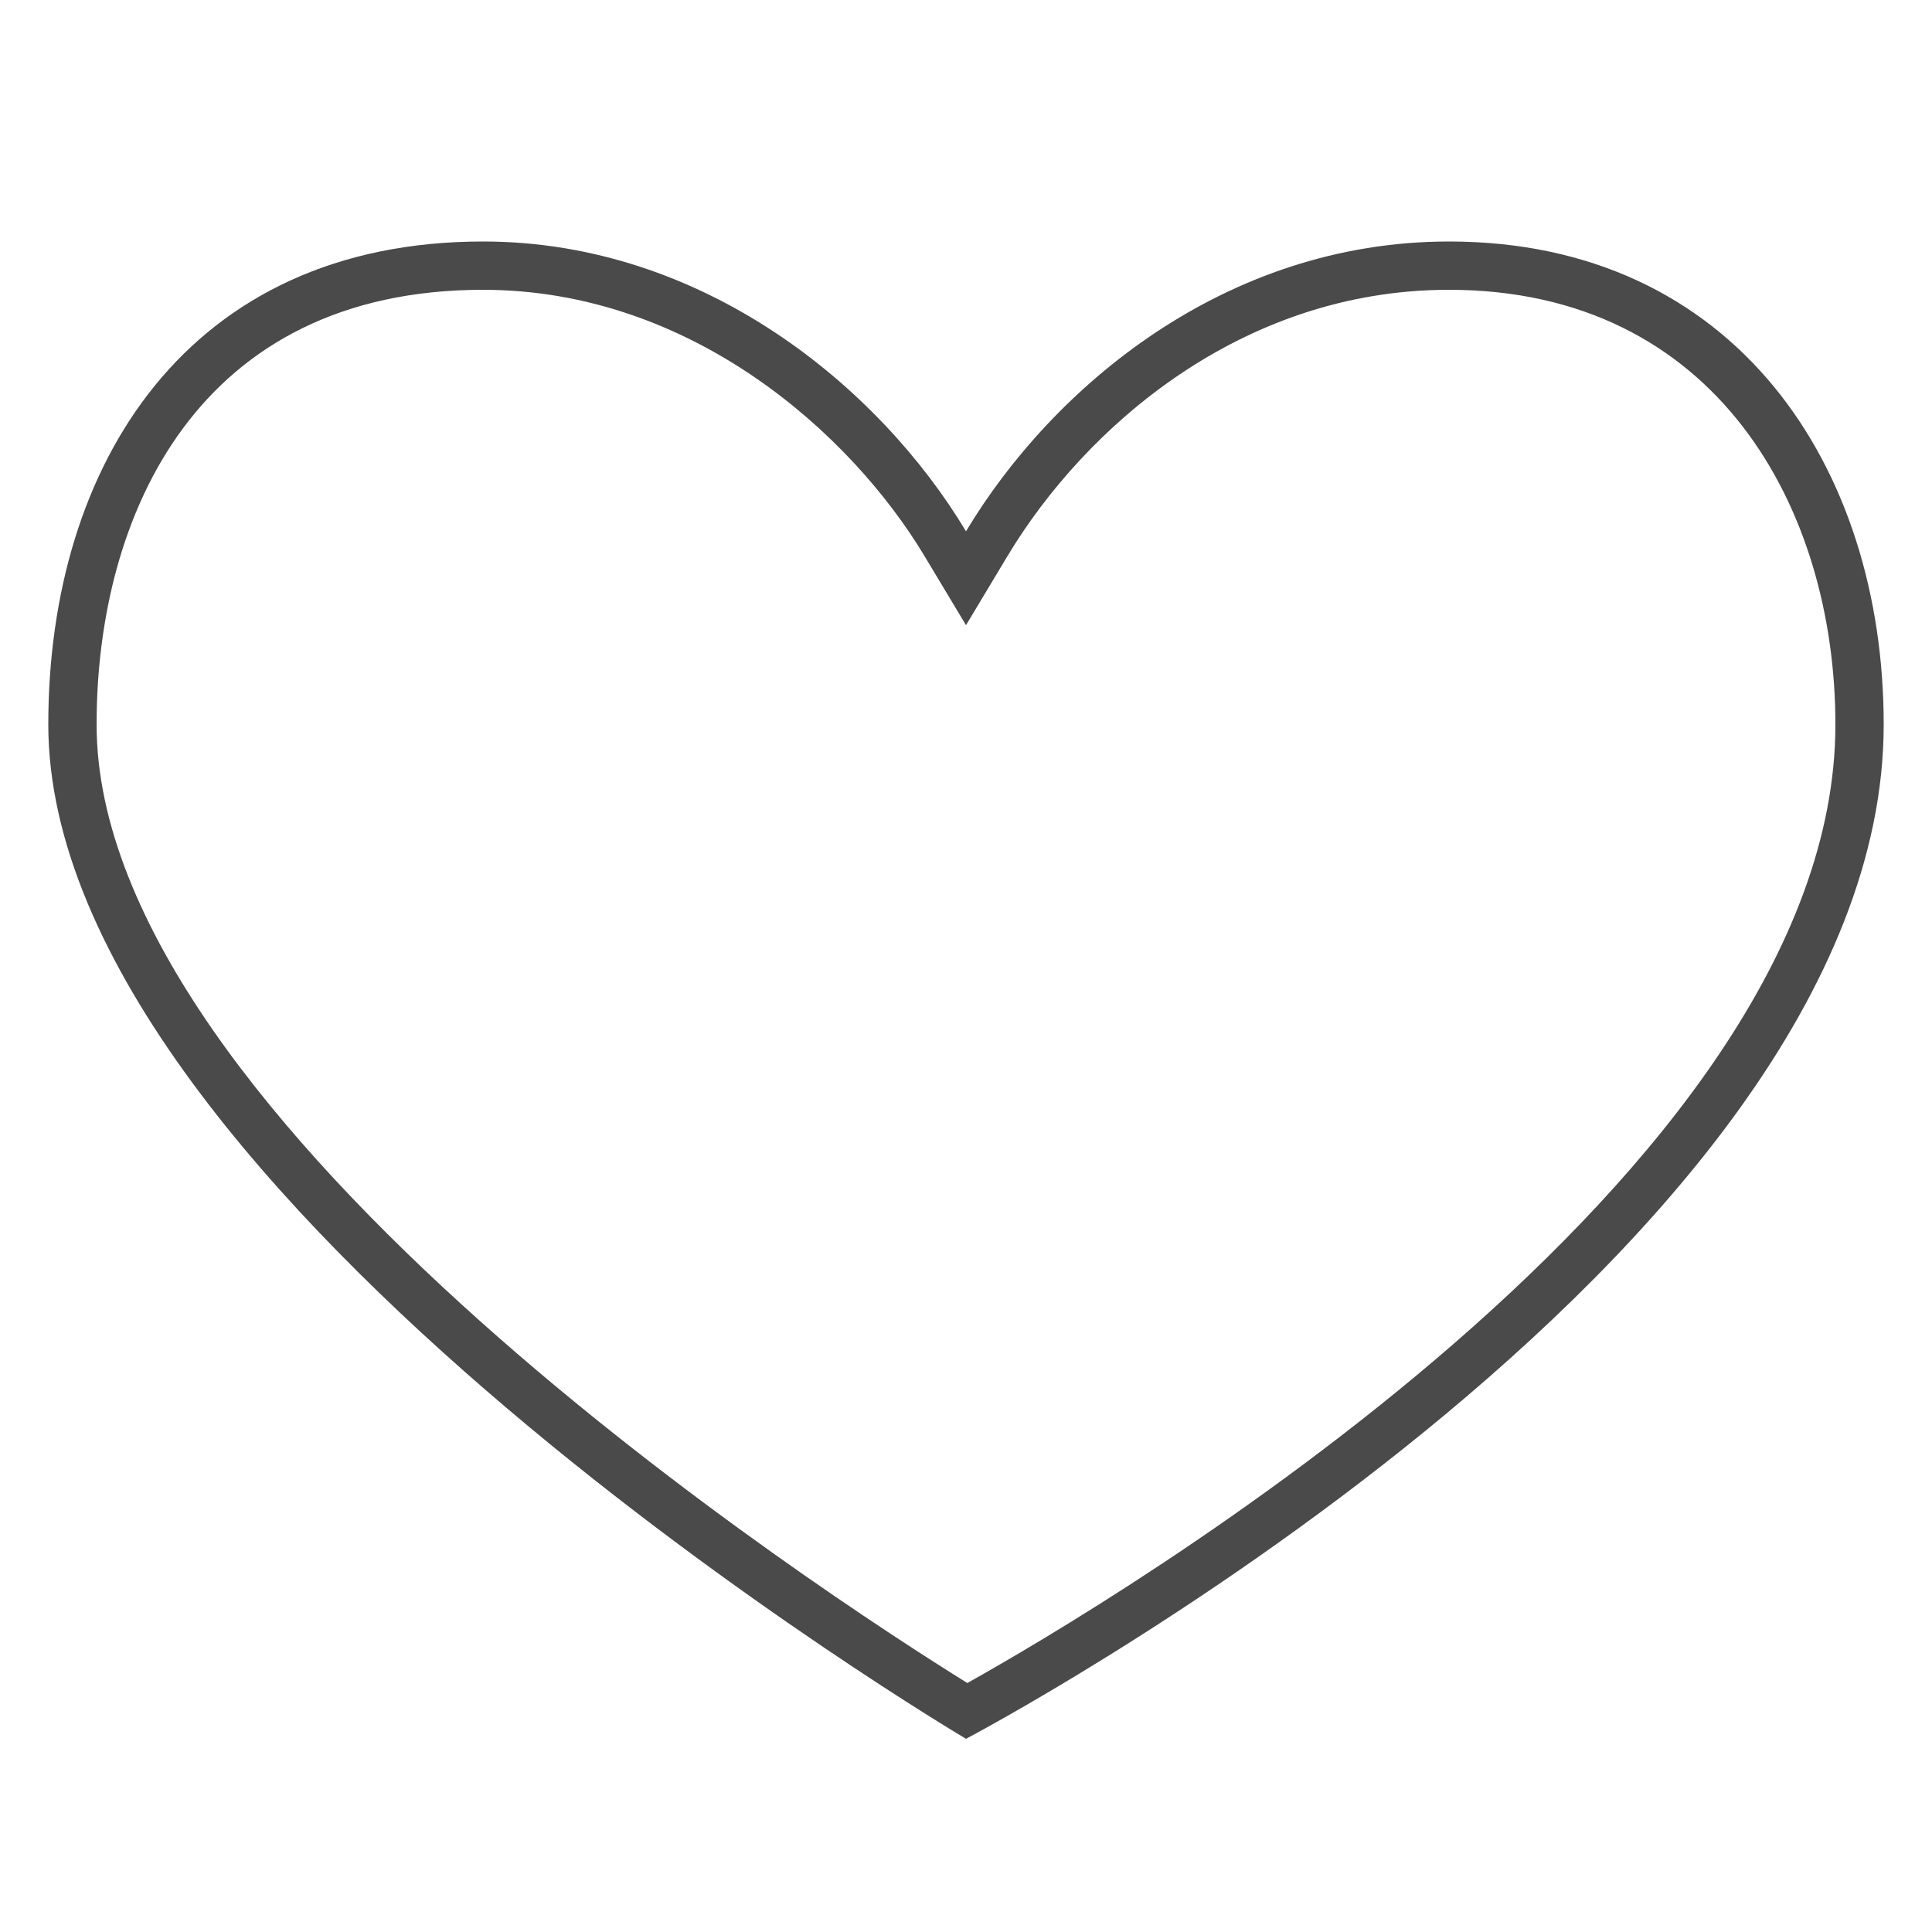 <!-- Generated by IcoMoon.io -->
<svg version="1.1" xmlns="http://www.w3.org/2000/svg" width="32" height="32" viewBox="0 0 32 32">
<path fill="#4a4a4a" d="M24 4.8c4.421 0 6.4 3.616 6.4 7.2 0 7.466-12.029 14.562-14.378 15.876-2.332-1.449-14.422-9.28-14.422-15.876 0-3.481 1.682-7.2 6.4-7.2 3.445 0 6.093 2.377 7.314 4.412l0.686 1.143 0.686-1.143c1.28-2.133 3.874-4.412 7.314-4.412zM24 4c-3.714 0-6.57 2.416-8 4.8-1.43-2.384-4.342-4.8-8-4.8-4.885 0-7.2 3.687-7.2 8 0 7.809 15.2 16.8 15.2 16.8s15.2-7.981 15.2-16.8c0-4.266-2.458-8-7.2-8z"></path>
</svg>
